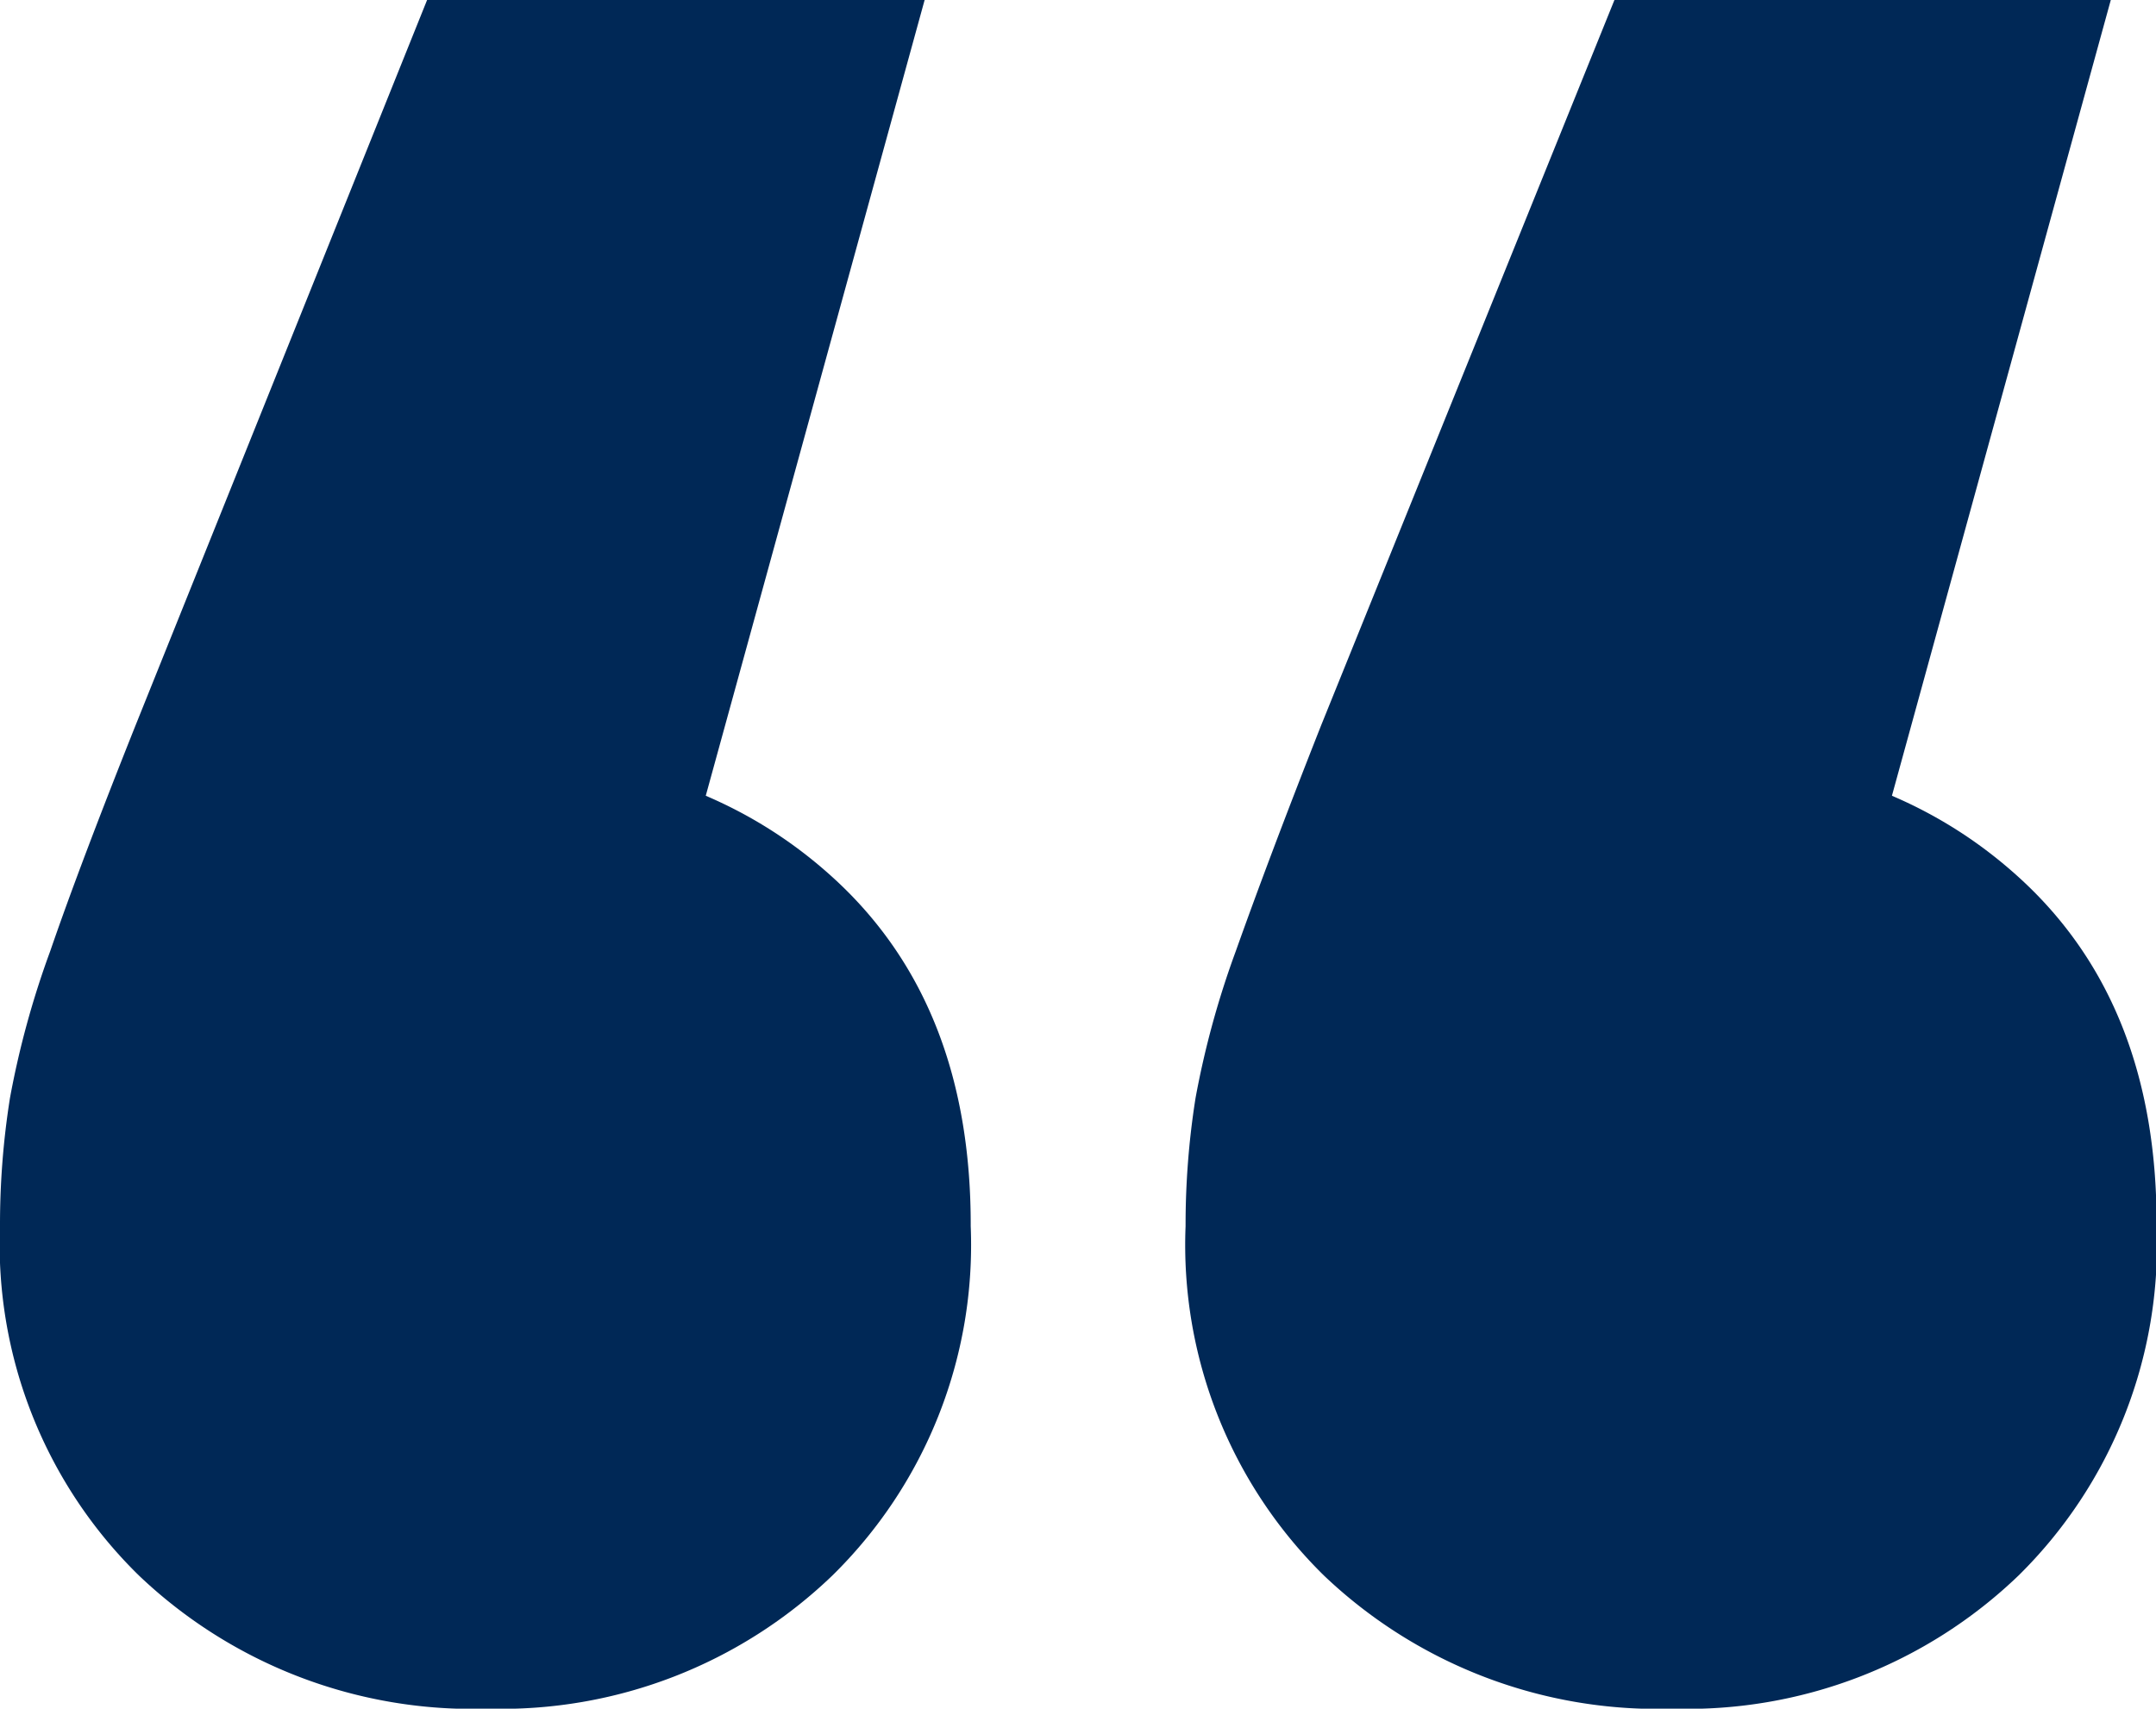 <svg xmlns="http://www.w3.org/2000/svg" viewBox="0 0 73.45 58.22"><defs><style>.cls-1{fill:#002856;}</style></defs><title>Recurso 1</title><g id="Capa_2" data-name="Capa 2"><g id="Capa_1-2" data-name="Capa 1"><path class="cls-1" d="M31.5,0,20.2,41.09,16.44,25.68q7.35,0,12,4.28t4.63,11.82a15.78,15.78,0,0,1-4.71,11.9,16.26,16.26,0,0,1-11.73,4.54,16.47,16.47,0,0,1-11.9-4.54A15.78,15.78,0,0,1,0,41.78a27.51,27.51,0,0,1,.34-4.37,30.43,30.43,0,0,1,1.37-5q1-2.91,2.91-7.7L14.55,0ZM71.91,0,60.61,41.09,56.85,25.68q7.35,0,12,4.28t4.62,11.82a15.81,15.81,0,0,1-4.7,11.9A16.28,16.28,0,0,1,57,58.22a16.47,16.47,0,0,1-11.9-4.54,15.78,15.78,0,0,1-4.71-11.9,27.51,27.51,0,0,1,.34-4.37,30.43,30.43,0,0,1,1.37-5c.69-1.94,1.65-4.51,2.91-7.7L55,0Z"/></g></g></svg>